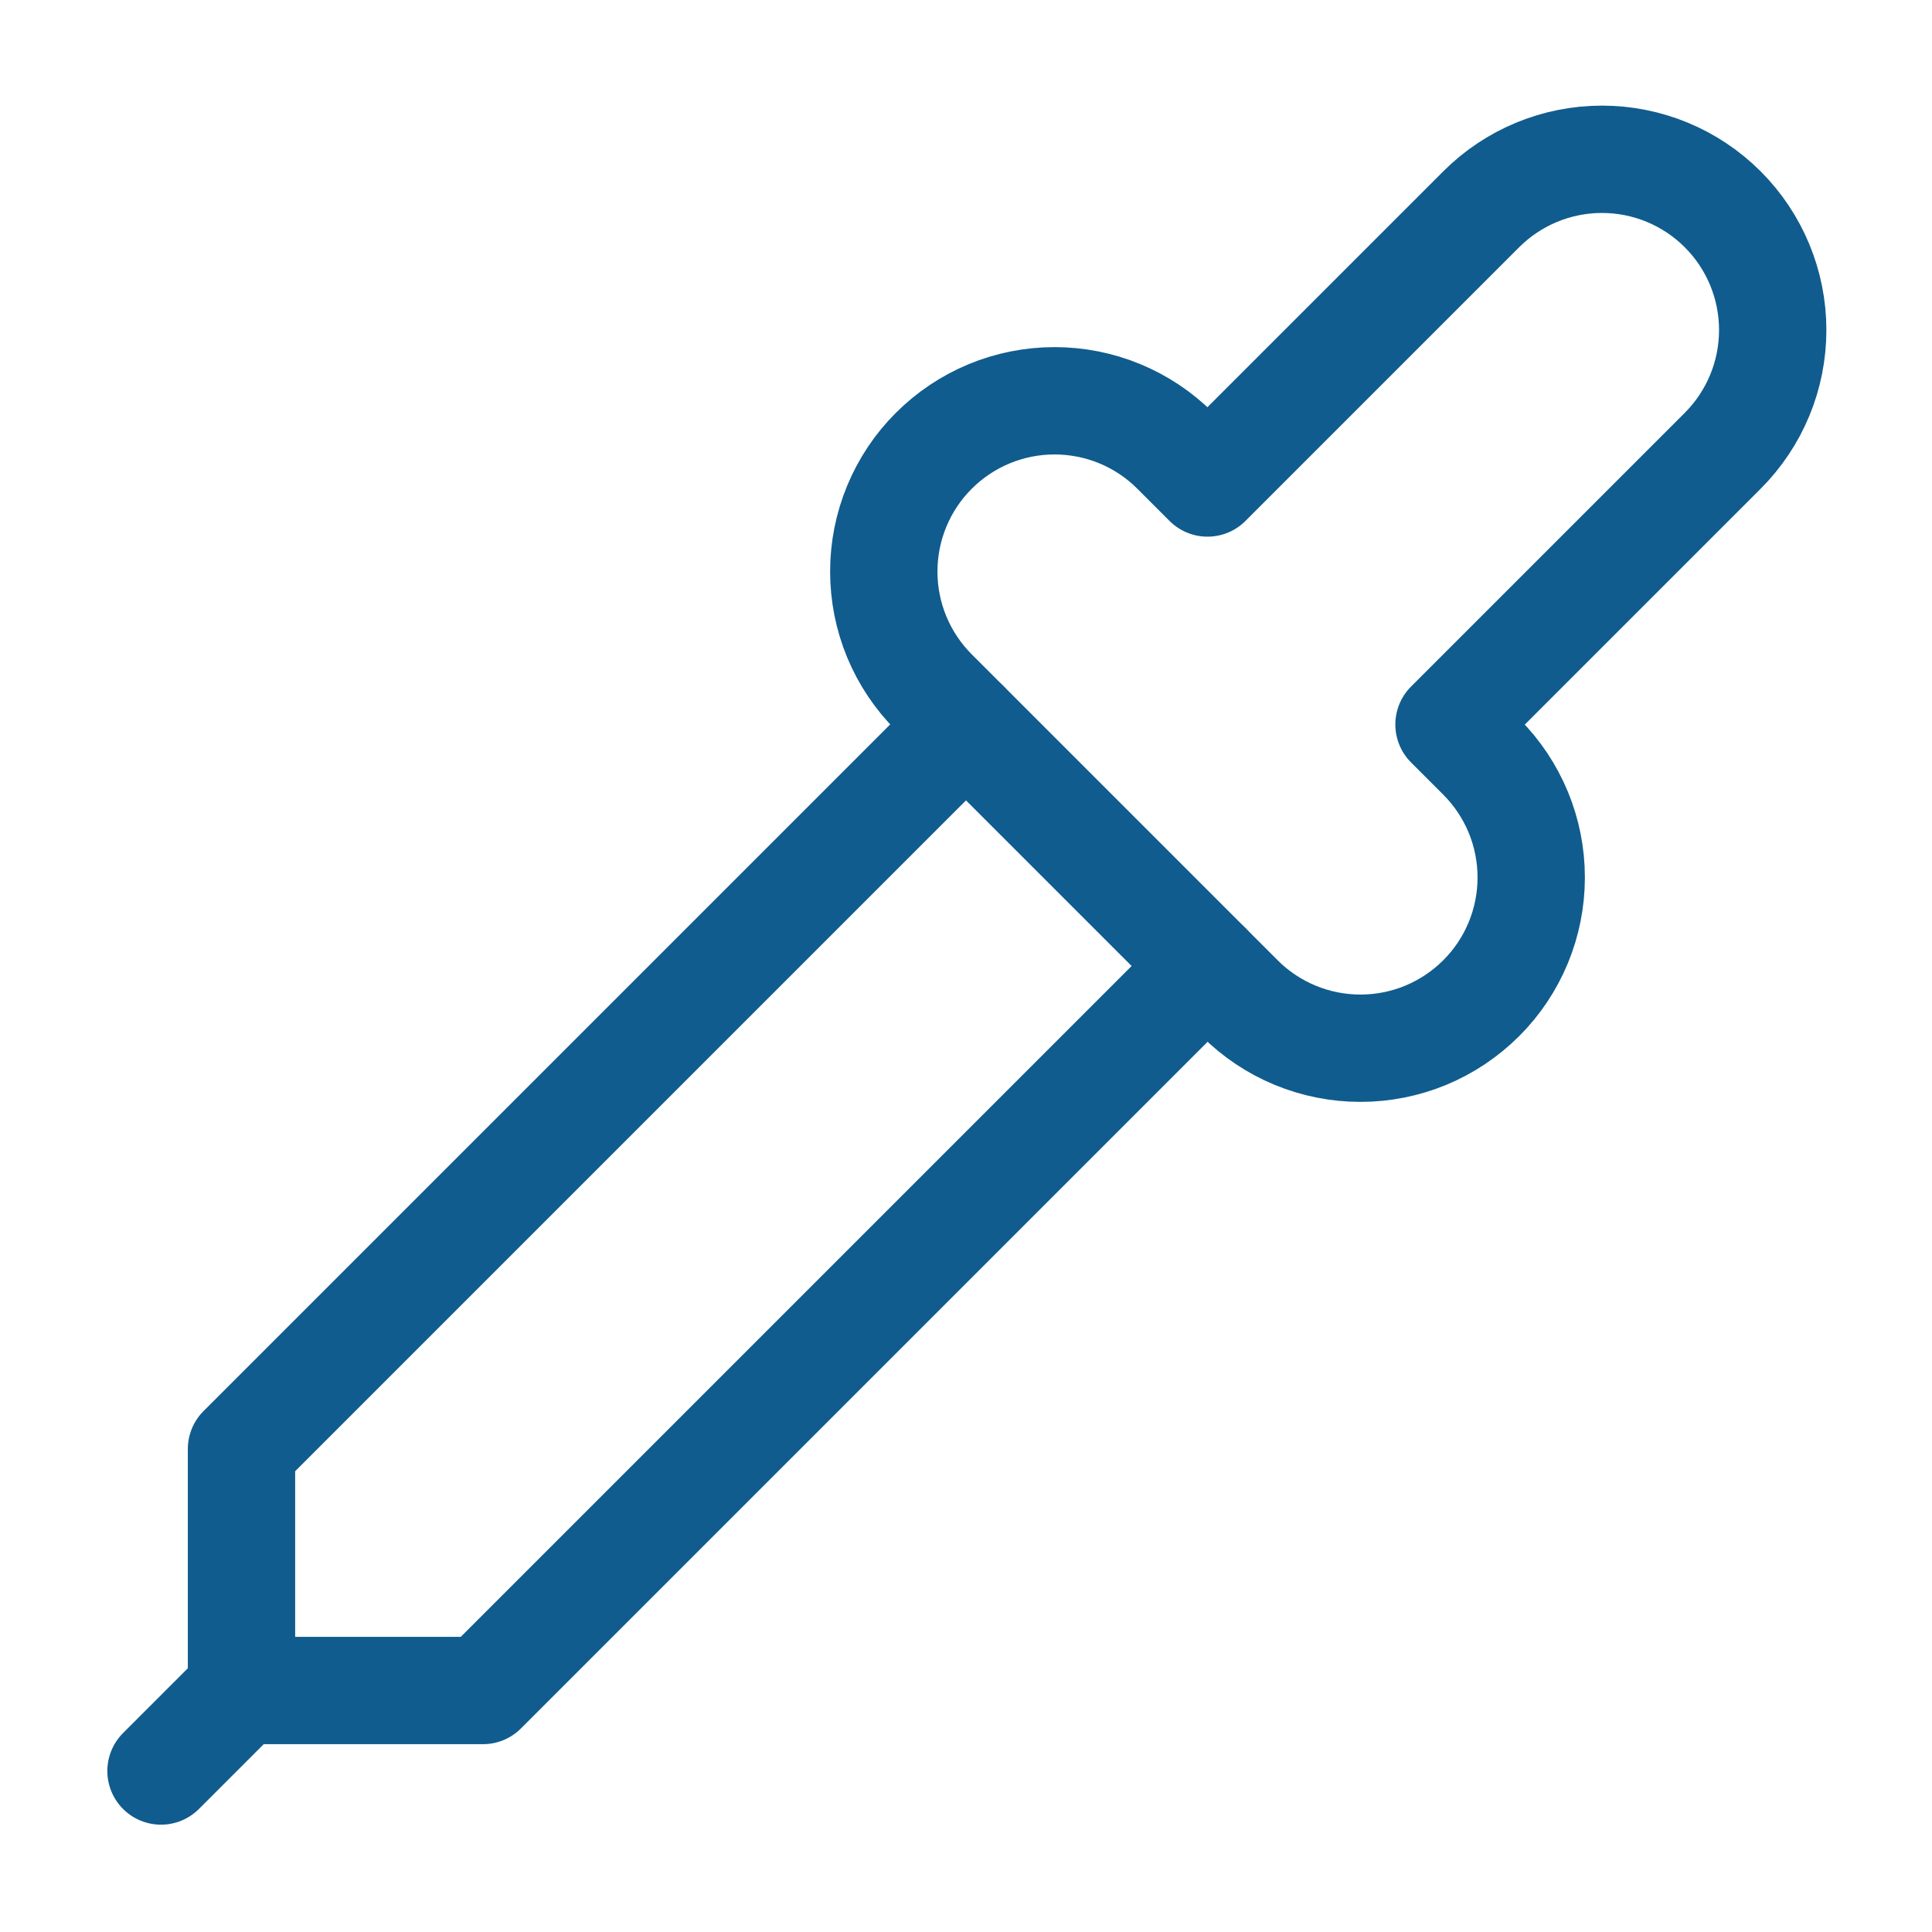 <svg fill="none" height="36" viewBox="0 0 36 36" width="36" xmlns="http://www.w3.org/2000/svg"><g stroke="#105c8e" stroke-linecap="round" stroke-linejoin="round" stroke-width="2"><path d="m3 33 1.5-1.5h4.5l13.5-13.5"/><path d="m4.5 31.5v-4.5l13.5-13.5"/><path d="m22.5 9 5.1-5.1c.597-.597 1.406-.932 2.25-.932s1.653.335 2.25.932.932 1.406.932 2.25c0 .844-.335 1.653-.932 2.25l-5.1 5.1.6.6c.295.295.53.646.69 1.032.16.386.242.8.242 1.218s-.082.832-.242 1.218c-.16.386-.394.737-.69 1.032s-.646.53-1.032.69c-.386.16-.8.242-1.218.242s-.832-.082-1.218-.242c-.386-.16-.737-.394-1.032-.69l-5.7-5.7c-.295-.295-.53-.646-.69-1.032-.16-.386-.242-.8-.242-1.218s.082-.832.242-1.218c.16-.386.394-.737.69-1.032.295-.295.646-.53 1.032-.69.386-.16.8-.242 1.218-.242s.832.082 1.218.242c.386.16.737.394 1.032.69z"/></g></svg>